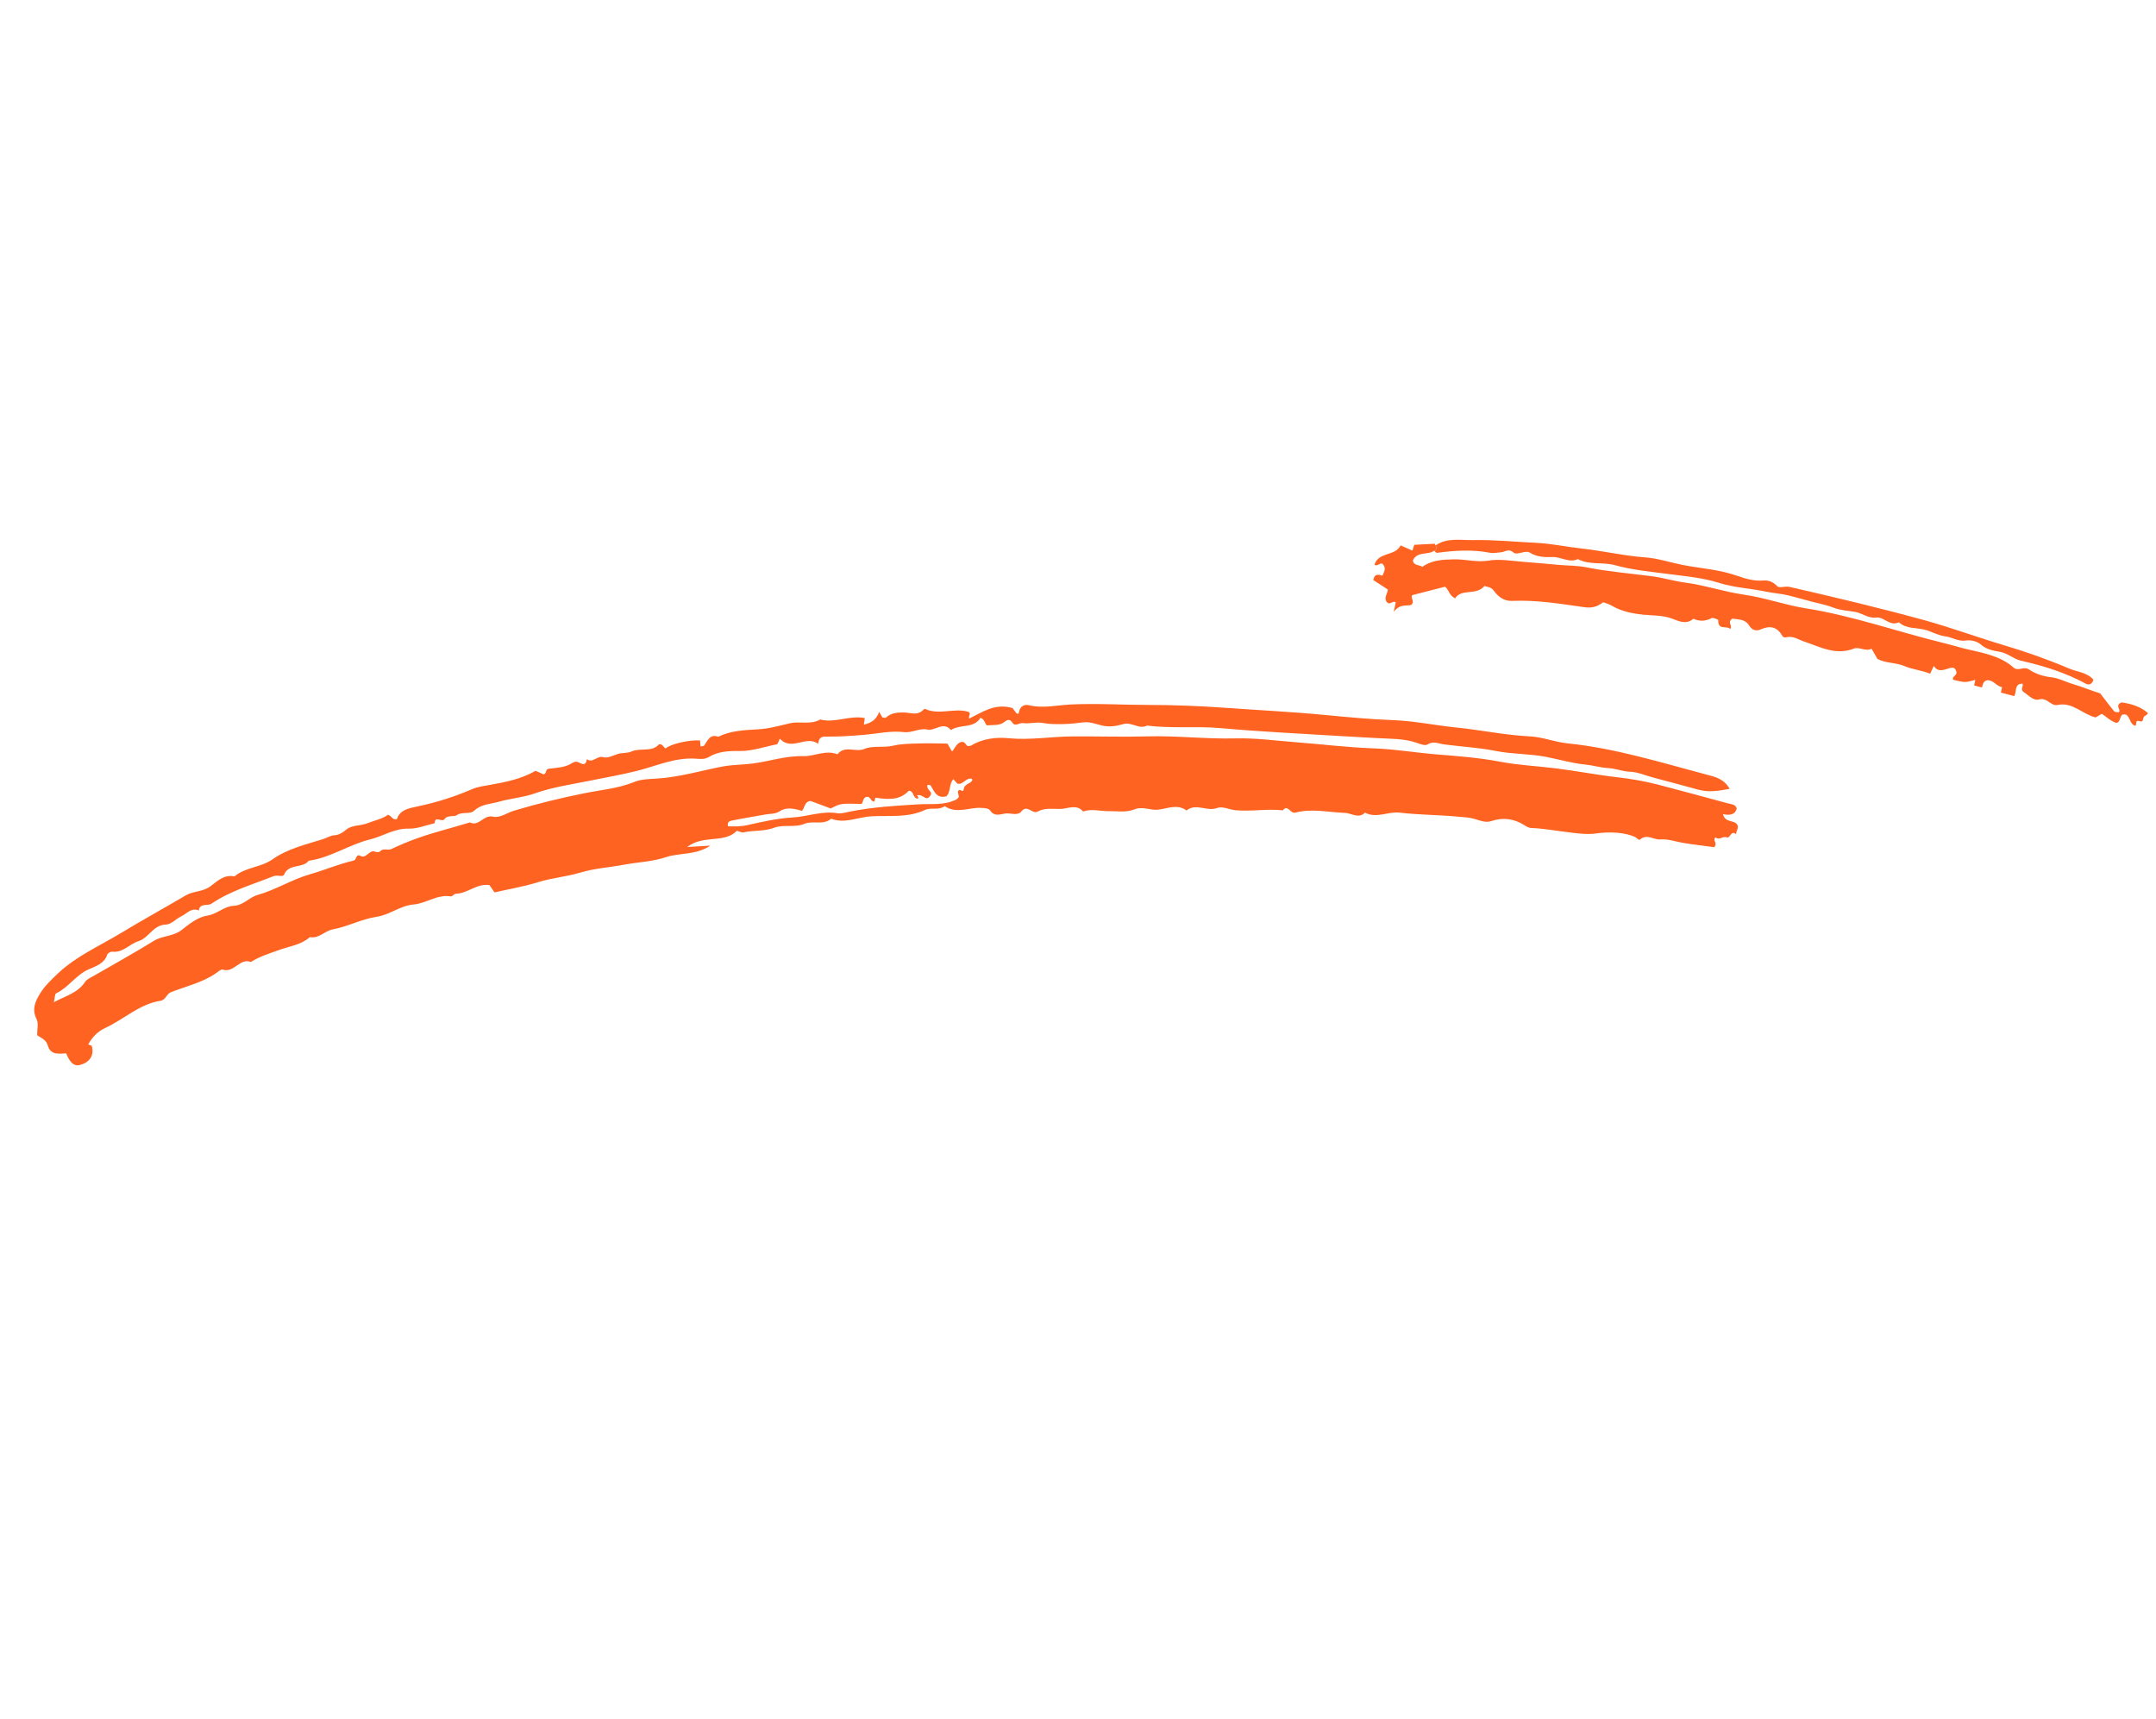 <?xml version="1.0" encoding="UTF-8"?>
<svg xmlns="http://www.w3.org/2000/svg" width="153" height="122" viewBox="0 0 153 122" fill="none">
  <path fill-rule="evenodd" clip-rule="evenodd" d="M67.976 56.181C68.093 55.827 68.335 56.354 68.391 55.985C68.445 55.635 68.78 55.632 68.951 55.437C69.036 55.34 69.002 55.261 68.899 55.245C68.519 55.218 68.32 55.71 67.939 55.603C67.833 55.484 67.748 55.388 67.656 55.285C67.323 55.65 67.486 56.183 67.162 56.499C66.466 56.688 66.302 56.152 66.044 55.736C66.016 55.692 65.904 55.7 65.83 55.684C65.692 55.997 66.143 56.142 66.066 56.362C65.732 57.031 65.511 56.239 65.046 56.456C65.118 56.444 65.291 56.697 65.045 56.659C64.782 56.556 64.845 56.131 64.501 56.105C63.952 56.668 63.343 56.795 62.12 56.6C62.096 56.689 62.072 56.779 62.049 56.868C61.782 56.902 61.789 56.49 61.513 56.54C61.22 56.582 61.282 56.883 61.146 57.041C59.653 57.004 59.653 57.004 58.953 57.365C58.557 57.218 58.042 57.026 57.527 56.835C57.051 56.876 57.123 57.356 56.902 57.535C56.373 57.375 55.815 57.249 55.35 57.553C55.01 57.775 54.674 57.727 54.334 57.789C53.533 57.934 52.728 58.063 51.931 58.224C51.793 58.252 51.578 58.325 51.665 58.631C52.126 58.642 52.583 58.651 53.072 58.539C54.115 58.3 55.175 58.067 56.237 58.005C57.309 57.942 58.342 57.517 59.447 57.705C59.687 57.746 60.04 57.641 60.331 57.583C61.929 57.265 63.557 57.169 65.187 57.072C66.073 57.019 67.013 57.16 67.859 56.73C67.932 56.692 67.984 56.612 68.045 56.55C68.014 56.383 67.982 56.214 67.976 56.181ZM61.367 50.949C61.339 51.157 61.324 51.27 61.306 51.416C61.828 51.297 62.199 51.054 62.39 50.513L62.617 50.906C62.706 50.913 62.83 50.959 62.872 50.919C63.228 50.577 63.706 50.551 64.123 50.553C64.612 50.556 65.106 50.809 65.53 50.36C65.559 50.329 65.622 50.288 65.648 50.3C66.628 50.753 67.668 50.231 68.66 50.489C68.986 50.573 68.709 50.763 68.775 50.986C69.71 50.539 70.595 49.871 71.857 50.242C71.866 50.254 71.998 50.43 72.126 50.602C72.254 50.683 72.29 50.65 72.313 50.518C72.381 50.134 72.67 49.955 73.006 50.037C74.01 50.282 75.001 50.034 75.99 49.986C77.812 49.899 79.627 50.017 81.444 50.018C83.275 50.019 85.094 50.089 86.918 50.219C89.323 50.392 91.729 50.509 94.132 50.741C95.687 50.89 97.259 51.038 98.833 51.095C100.333 51.147 101.82 51.465 103.319 51.617C105.078 51.794 106.81 52.163 108.585 52.251C109.471 52.295 110.335 52.653 111.247 52.746C114.631 53.09 117.873 54.107 121.144 54.972C121.735 55.129 122.342 55.259 122.744 55.971C121.951 56.121 121.248 56.234 120.516 56.03C119.443 55.732 118.365 55.451 117.289 55.163C116.751 55.019 116.216 54.775 115.675 54.758C115.132 54.742 114.648 54.523 114.113 54.498C113.585 54.472 113.071 54.306 112.531 54.254C111.595 54.164 110.669 53.892 109.738 53.708C108.549 53.473 107.344 53.523 106.159 53.286C104.948 53.044 103.702 52.981 102.473 52.818C102.078 52.765 101.721 52.553 101.293 52.827C101.126 52.933 100.766 52.787 100.513 52.7C99.612 52.388 98.672 52.43 97.743 52.373C96.784 52.315 95.825 52.272 94.868 52.212C92.12 52.039 89.368 51.913 86.626 51.665C84.886 51.508 83.141 51.708 81.408 51.48C80.83 51.785 80.321 51.201 79.703 51.381C79.233 51.517 78.708 51.61 78.148 51.466C77.747 51.363 77.313 51.198 76.86 51.257C76.393 51.318 75.921 51.368 75.45 51.376C74.972 51.385 74.482 51.388 74.016 51.3C73.527 51.207 73.052 51.373 72.594 51.308C72.334 51.271 72.046 51.583 71.853 51.285C71.672 51.005 71.497 51.048 71.299 51.211C70.92 51.523 70.462 51.414 70.042 51.473C69.862 51.325 69.884 51.026 69.574 50.934C69.101 51.719 68.132 51.359 67.484 51.803C66.941 51.15 66.369 51.884 65.814 51.766C65.242 51.645 64.731 52.014 64.148 51.946C63.202 51.835 62.265 52.058 61.323 52.138C60.424 52.214 59.518 52.281 58.618 52.264C58.24 52.257 58.126 52.375 58.055 52.779C57.214 52.133 56.196 53.33 55.341 52.412C55.266 52.555 55.213 52.797 55.117 52.815C54.232 52.988 53.375 53.305 52.454 53.288C51.714 53.274 50.954 53.322 50.316 53.707C49.997 53.899 49.655 53.853 49.422 53.835C47.935 53.717 46.619 54.338 45.246 54.687C44.159 54.962 43.058 55.15 41.963 55.374C40.612 55.651 39.243 55.837 37.928 56.303C37.124 56.588 36.242 56.648 35.416 56.884C34.829 57.053 34.166 57.051 33.681 57.498C33.319 57.831 32.815 57.553 32.402 57.848C32.252 57.956 31.73 57.837 31.572 58.093C31.374 58.415 30.857 57.821 30.852 58.41C30.237 58.548 29.619 58.813 29.009 58.796C27.991 58.766 27.18 59.338 26.255 59.563C24.768 59.925 23.463 60.861 21.909 61.073C21.472 61.646 20.495 61.243 20.157 62.062C20.075 62.257 19.689 62.057 19.409 62.169C17.917 62.765 16.355 63.206 15.01 64.117C14.717 64.316 14.179 64.042 14.107 64.605C13.576 64.377 13.262 64.828 12.871 65.014C12.495 65.192 12.149 65.591 11.781 65.601C10.865 65.625 10.57 66.548 9.817 66.786C9.186 66.984 8.726 67.617 7.963 67.528C7.852 67.516 7.647 67.631 7.614 67.73C7.399 68.391 6.772 68.562 6.264 68.793C5.375 69.196 4.862 70.069 3.989 70.477C3.885 70.526 3.895 70.82 3.825 71.11C4.635 70.667 5.504 70.471 6.038 69.671C6.177 69.462 6.47 69.348 6.704 69.212C8.108 68.396 9.534 67.615 10.915 66.76C11.539 66.374 12.306 66.454 12.905 65.975C13.443 65.546 14.068 65.062 14.708 64.967C15.417 64.862 15.904 64.302 16.56 64.275C17.271 64.247 17.676 63.67 18.278 63.502C19.568 63.14 20.714 62.4 21.982 62.039C23.033 61.741 24.035 61.302 25.094 61.063C25.34 61.008 25.217 60.527 25.627 60.749C25.873 60.882 26.11 60.554 26.348 60.432C26.567 60.321 26.793 60.59 26.993 60.389C27.218 60.163 27.535 60.353 27.748 60.253C28.353 59.97 28.955 59.713 29.59 59.486C30.825 59.043 32.095 58.742 33.342 58.354C33.991 58.678 34.315 57.788 34.986 57.945C35.482 58.061 35.984 57.668 36.48 57.52C38.132 57.028 39.812 56.614 41.502 56.278C42.688 56.041 43.891 55.945 45.036 55.474C45.524 55.274 46.142 55.277 46.681 55.24C48.241 55.133 49.727 54.688 51.241 54.395C51.969 54.254 52.697 54.268 53.42 54.175C54.61 54.019 55.757 53.619 56.989 53.654C57.794 53.677 58.591 53.185 59.431 53.522C59.946 52.854 60.705 53.404 61.336 53.141C61.954 52.883 62.69 53.074 63.375 52.912C63.994 52.765 64.654 52.771 65.297 52.75C65.942 52.728 66.589 52.756 67.237 52.762L67.562 53.325C67.787 53.06 67.902 52.696 68.248 52.642C68.492 52.618 68.524 52.858 68.673 52.941C68.759 52.927 68.857 52.936 68.925 52.894C69.745 52.397 70.713 52.296 71.573 52.38C73.105 52.529 74.6 52.261 76.112 52.252C77.885 52.24 79.661 52.299 81.43 52.25C83.516 52.191 85.586 52.447 87.67 52.393C89.107 52.356 90.551 52.556 91.99 52.667C93.827 52.809 95.66 53.036 97.5 53.101C98.998 53.154 100.47 53.408 101.958 53.529C103.456 53.65 104.961 53.762 106.45 54.046C107.75 54.294 109.085 54.354 110.403 54.517C111.856 54.697 113.293 54.98 114.749 55.147C115.72 55.258 116.72 55.427 117.685 55.679C119.346 56.114 121.003 56.563 122.66 57.013C122.87 57.07 123.133 57.05 123.247 57.356C123.135 57.843 122.708 57.857 122.269 57.769C122.443 58.426 123.075 58.138 123.3 58.542C123.397 58.766 123.204 58.963 123.194 59.189C122.831 58.873 122.79 59.516 122.535 59.413C122.261 59.303 122.011 59.649 121.754 59.416C121.483 59.611 121.926 59.807 121.649 60.111C120.959 60.017 120.177 59.931 119.403 59.8C118.875 59.71 118.38 59.519 117.814 59.562C117.347 59.597 116.875 59.139 116.38 59.571C116.29 59.649 116.168 59.457 116.066 59.407C115.356 59.062 114.26 58.995 113.239 59.141C112.68 59.22 112.093 59.147 111.556 59.086C110.588 58.977 109.628 58.787 108.648 58.749C108.489 58.743 108.327 58.647 108.166 58.545C107.463 58.1 106.696 57.981 105.876 58.245C105.453 58.382 105.255 58.291 104.577 58.09C104.249 57.994 103.877 57.989 103.537 57.954C102.139 57.811 100.732 57.829 99.344 57.661C98.504 57.56 97.69 58.096 96.872 57.664C96.397 58.116 95.922 57.696 95.445 57.679C94.276 57.637 93.091 57.352 91.945 57.656C91.536 57.765 91.404 57.032 91.034 57.498C89.909 57.372 88.781 57.594 87.666 57.488C87.238 57.447 86.753 57.187 86.371 57.332C85.644 57.607 84.876 56.956 84.204 57.509C83.524 57.012 82.844 57.39 82.144 57.454C81.604 57.503 81.09 57.186 80.466 57.442C79.942 57.657 79.279 57.549 78.676 57.555C78.072 57.561 77.465 57.368 76.862 57.581C76.407 57.038 75.81 57.374 75.301 57.395C74.753 57.418 74.157 57.294 73.645 57.581C73.246 57.804 72.915 57.041 72.481 57.577C72.213 57.907 71.73 57.673 71.347 57.722C70.978 57.77 70.562 57.975 70.255 57.493C70.167 57.356 69.846 57.334 69.629 57.323C68.767 57.279 67.881 57.77 67.042 57.202C66.615 57.517 66.043 57.28 65.66 57.462C64.415 58.051 63.094 57.85 61.821 57.921C60.878 57.973 59.95 58.469 58.985 58.091C58.421 58.575 57.69 58.203 57.089 58.454C56.386 58.748 55.617 58.472 54.919 58.738C54.221 59.005 53.469 58.9 52.755 59.063C52.635 59.091 52.488 59 52.291 58.947C51.398 59.873 49.929 59.2 48.768 60.099C49.37 60.064 49.78 60.04 50.413 60.002C49.333 60.706 48.232 60.492 47.266 60.819C46.313 61.142 45.245 61.171 44.233 61.363C43.221 61.555 42.174 61.615 41.196 61.91C40.197 62.212 39.161 62.289 38.166 62.6C37.182 62.908 36.155 63.078 35.094 63.321C34.989 63.168 34.863 62.986 34.737 62.805C33.855 62.658 33.196 63.395 32.351 63.414C32.23 63.417 32.097 63.619 31.991 63.602C31.026 63.443 30.248 64.104 29.34 64.18C28.402 64.259 27.656 64.913 26.73 65.051C25.653 65.212 24.679 65.749 23.605 65.948C23.049 66.051 22.633 66.616 21.989 66.493C21.358 67.053 20.517 67.145 19.769 67.419C19.097 67.666 18.415 67.861 17.811 68.258C17.015 67.944 16.603 69.069 15.797 68.797C15.681 68.758 15.475 68.954 15.322 69.059C14.348 69.725 13.201 69.979 12.126 70.404C11.813 70.528 11.76 70.954 11.383 71.012C9.883 71.246 8.798 72.324 7.482 72.932C6.928 73.188 6.545 73.588 6.26 74.109C6.339 74.139 6.419 74.168 6.51 74.202C6.723 74.962 6.283 75.41 5.659 75.568C5.14 75.698 4.888 75.191 4.696 74.743C4.166 74.768 3.585 74.876 3.39 74.175C3.28 73.778 2.929 73.655 2.637 73.454C2.63 73.063 2.749 72.611 2.591 72.3C2.238 71.607 2.524 71.021 2.834 70.509C3.162 69.969 3.641 69.513 4.12 69.062C5.444 67.817 7.09 67.111 8.606 66.191C10.114 65.277 11.662 64.43 13.181 63.533C13.725 63.213 14.386 63.29 14.93 62.888C15.412 62.53 15.912 62.025 16.639 62.187C17.419 61.522 18.506 61.56 19.343 60.971C20.404 60.224 21.683 59.927 22.909 59.545C23.183 59.461 23.462 59.283 23.691 59.27C24.059 59.251 24.322 59.074 24.541 58.888C24.989 58.51 25.563 58.619 26.06 58.417C26.569 58.209 27.146 58.107 27.533 57.811C27.83 57.908 27.822 58.201 28.169 58.116C28.377 57.46 28.993 57.353 29.671 57.211C30.995 56.935 32.286 56.52 33.536 55.982C33.925 55.815 34.368 55.766 34.791 55.688C35.868 55.489 36.946 55.297 38.009 54.694C38.18 54.769 38.433 54.879 38.587 54.946C38.848 54.827 38.655 54.581 38.967 54.542C39.52 54.474 40.103 54.466 40.601 54.142C40.674 54.096 40.763 54.065 40.847 54.048C41.118 53.995 41.529 54.566 41.651 53.863C42.068 54.191 42.366 53.589 42.808 53.726C43.102 53.817 43.508 53.611 43.794 53.514C44.14 53.396 44.494 53.463 44.82 53.319C45.457 53.038 46.266 53.398 46.77 52.805C47.048 52.785 47.075 53.033 47.232 53.108C47.581 52.791 48.861 52.491 49.68 52.537C49.691 52.676 49.701 52.818 49.713 52.961C49.807 52.942 49.932 52.954 49.969 52.903C50.221 52.553 50.372 52.061 50.975 52.275C51.85 51.841 52.84 51.804 53.755 51.752C54.559 51.707 55.288 51.501 56.038 51.324C56.754 51.154 57.522 51.45 58.202 51.052C59.245 51.328 60.264 50.739 61.367 50.949Z" fill="#FF6321"></path>
  <path fill-rule="evenodd" clip-rule="evenodd" d="M101.775 39.078C101.317 39.405 100.573 39.099 100.267 39.76C100.314 40.152 100.681 40.046 100.93 40.219C101.61 39.743 102.347 39.705 103.181 39.688C104.005 39.671 104.804 39.919 105.65 39.776C106.447 39.641 107.299 39.809 108.124 39.866C108.957 39.924 109.787 40.01 110.618 40.081C111.273 40.138 111.941 40.127 112.582 40.255C114.112 40.559 115.662 40.684 117.204 40.885C118.005 40.99 118.782 41.229 119.595 41.338C120.99 41.525 122.347 41.99 123.742 42.19C125.244 42.405 126.671 42.931 128.152 43.164C131.49 43.692 134.665 44.83 137.93 45.625C138.461 45.754 138.984 45.92 139.521 46.048C140.698 46.329 141.934 46.523 142.883 47.359C143.249 47.68 143.589 47.221 144.023 47.523C144.399 47.786 144.991 47.994 145.538 48.05C146.093 48.107 146.589 48.389 147.111 48.539C147.738 48.721 148.37 48.994 149.042 49.2C149.359 49.612 149.684 50.052 150.034 50.471C150.093 50.543 150.262 50.522 150.365 50.54C150.541 50.316 150.056 50.098 150.539 49.837C151.13 49.919 151.81 50.075 152.417 50.583C152.44 50.732 152.188 50.752 152.12 50.901C152.056 51.041 152.105 51.265 151.812 51.167C151.491 51.06 151.663 51.402 151.533 51.496C151.13 51.397 151.185 50.89 150.877 50.707C150.339 50.553 150.581 51.223 150.191 51.294C149.825 51.19 149.517 50.896 149.16 50.647L148.713 50.905C147.776 50.678 147.081 49.797 146.023 50.019C145.52 50.123 145.282 49.463 144.693 49.63C144.281 49.746 143.916 49.289 143.563 49.071C143.384 48.88 143.599 48.715 143.53 48.51C142.913 48.503 143.137 49.105 142.932 49.393C142.622 49.31 142.309 49.226 141.995 49.142C142.023 49.014 142.05 48.885 142.077 48.756C141.668 48.695 141.447 48.225 141.019 48.269C140.726 48.331 140.713 48.58 140.649 48.781C140.448 48.727 140.269 48.679 140.093 48.632C140.121 48.504 140.149 48.375 140.177 48.242C139.453 48.438 139.453 48.438 138.611 48.235C138.453 47.934 139.116 47.944 138.706 47.422C138.373 47.197 137.646 47.948 137.232 47.249C137.159 47.404 137.089 47.555 136.972 47.803C136.369 47.559 135.707 47.499 135.156 47.264C134.535 46.999 133.872 47.077 133.237 46.762L132.814 46.029C132.398 46.254 131.944 45.872 131.562 46.021C130.278 46.523 129.163 45.902 128.038 45.524C127.626 45.386 127.269 45.114 126.804 45.21C126.655 45.242 126.552 45.242 126.467 45.093C126.106 44.468 125.597 44.373 124.958 44.657C124.635 44.801 124.335 44.714 124.14 44.398C123.825 43.887 123.316 43.974 122.947 43.89C122.528 44.159 122.988 44.371 122.781 44.631C122.551 44.364 121.898 44.75 121.937 44.007C121.94 43.961 121.576 43.803 121.467 43.86C121.028 44.085 120.61 44.101 120.17 43.905C119.647 44.353 119.109 44.059 118.617 43.881C117.963 43.644 117.274 43.682 116.618 43.614C115.801 43.528 115.059 43.38 114.358 42.965C114.162 42.85 113.932 42.794 113.772 42.732C113.307 43.079 112.936 43.154 112.424 43.082C110.731 42.845 109.035 42.558 107.314 42.636C106.713 42.664 106.308 42.325 106 41.903C105.8 41.627 105.53 41.658 105.351 41.575C104.761 42.286 103.711 41.729 103.265 42.457C102.835 42.25 102.834 41.864 102.548 41.63C101.804 41.821 101.01 42.025 100.224 42.227C100.062 42.444 100.437 42.646 100.149 42.922C99.827 43.025 99.346 42.813 98.907 43.419C98.996 42.988 99.022 42.86 99.048 42.735C98.838 42.577 98.634 42.977 98.421 42.724C98.175 42.413 98.47 42.128 98.489 41.83C98.135 41.6 97.784 41.37 97.453 41.155C97.553 40.682 97.824 40.759 98.103 40.847C98.192 40.608 98.38 40.381 98.178 40.091C97.994 39.778 97.78 40.254 97.54 40.063C97.841 39.135 99.002 39.486 99.395 38.699C99.729 38.846 99.981 38.957 100.23 39.067C100.286 38.894 100.313 38.81 100.363 38.657C100.824 38.632 101.315 38.603 101.806 38.582C101.828 38.581 101.853 38.658 101.876 38.698C101.979 38.861 101.945 38.988 101.775 39.078Z" fill="#FF6321"></path>
  <path fill-rule="evenodd" clip-rule="evenodd" d="M101.773 39.078C101.944 38.987 101.978 38.861 101.875 38.697C102.699 38.131 103.659 38.34 104.544 38.322C106.018 38.29 107.497 38.446 108.971 38.514C110.06 38.564 111.174 38.803 112.279 38.925C113.779 39.09 115.25 39.44 116.761 39.549C117.653 39.615 118.528 39.913 119.413 40.086C120.659 40.331 121.943 40.401 123.162 40.818C123.793 41.034 124.435 41.252 125.148 41.188C125.457 41.161 125.832 41.271 126.119 41.593C126.26 41.751 126.686 41.572 127.006 41.645C130.183 42.374 133.352 43.125 136.496 43.987C138.441 44.521 140.33 45.224 142.262 45.798C143.798 46.253 145.334 46.797 146.81 47.428C147.378 47.672 148.116 47.705 148.559 48.228C148.446 48.582 148.227 48.625 148.002 48.503C146.559 47.719 145.009 47.24 143.419 46.881C142.884 46.76 142.494 46.355 141.941 46.254C141.47 46.168 140.983 46.1 140.569 45.73C140.322 45.509 139.853 45.392 139.519 45.447C138.964 45.537 138.548 45.218 138.069 45.156C137.57 45.092 137.169 44.864 136.725 44.718C136.083 44.508 135.323 44.669 134.748 44.155C134.12 44.462 133.68 43.755 133.171 43.818C132.568 43.893 132.161 43.505 131.639 43.414C131.146 43.329 130.624 43.314 130.136 43.124C129.621 42.923 129.065 42.823 128.528 42.679C127.991 42.535 127.455 42.385 126.915 42.249C126.396 42.118 125.845 42.092 125.34 41.984C124.23 41.748 123.09 41.703 121.993 41.358C120.807 40.984 119.557 40.882 118.321 40.719C117.087 40.557 115.817 40.441 114.632 40.108C113.741 39.857 112.802 40.115 111.972 39.67C111.349 39.967 110.778 39.495 110.143 39.525C109.671 39.547 109.056 39.532 108.535 39.197C108.278 39.032 107.638 39.401 107.435 39.224C107.046 38.886 106.827 39.162 106.51 39.187C106.268 39.207 105.994 39.273 105.735 39.222C104.481 38.975 103.23 39.057 101.976 39.226C101.916 39.234 101.841 39.13 101.773 39.078Z" fill="#FF6321"></path>
</svg>

